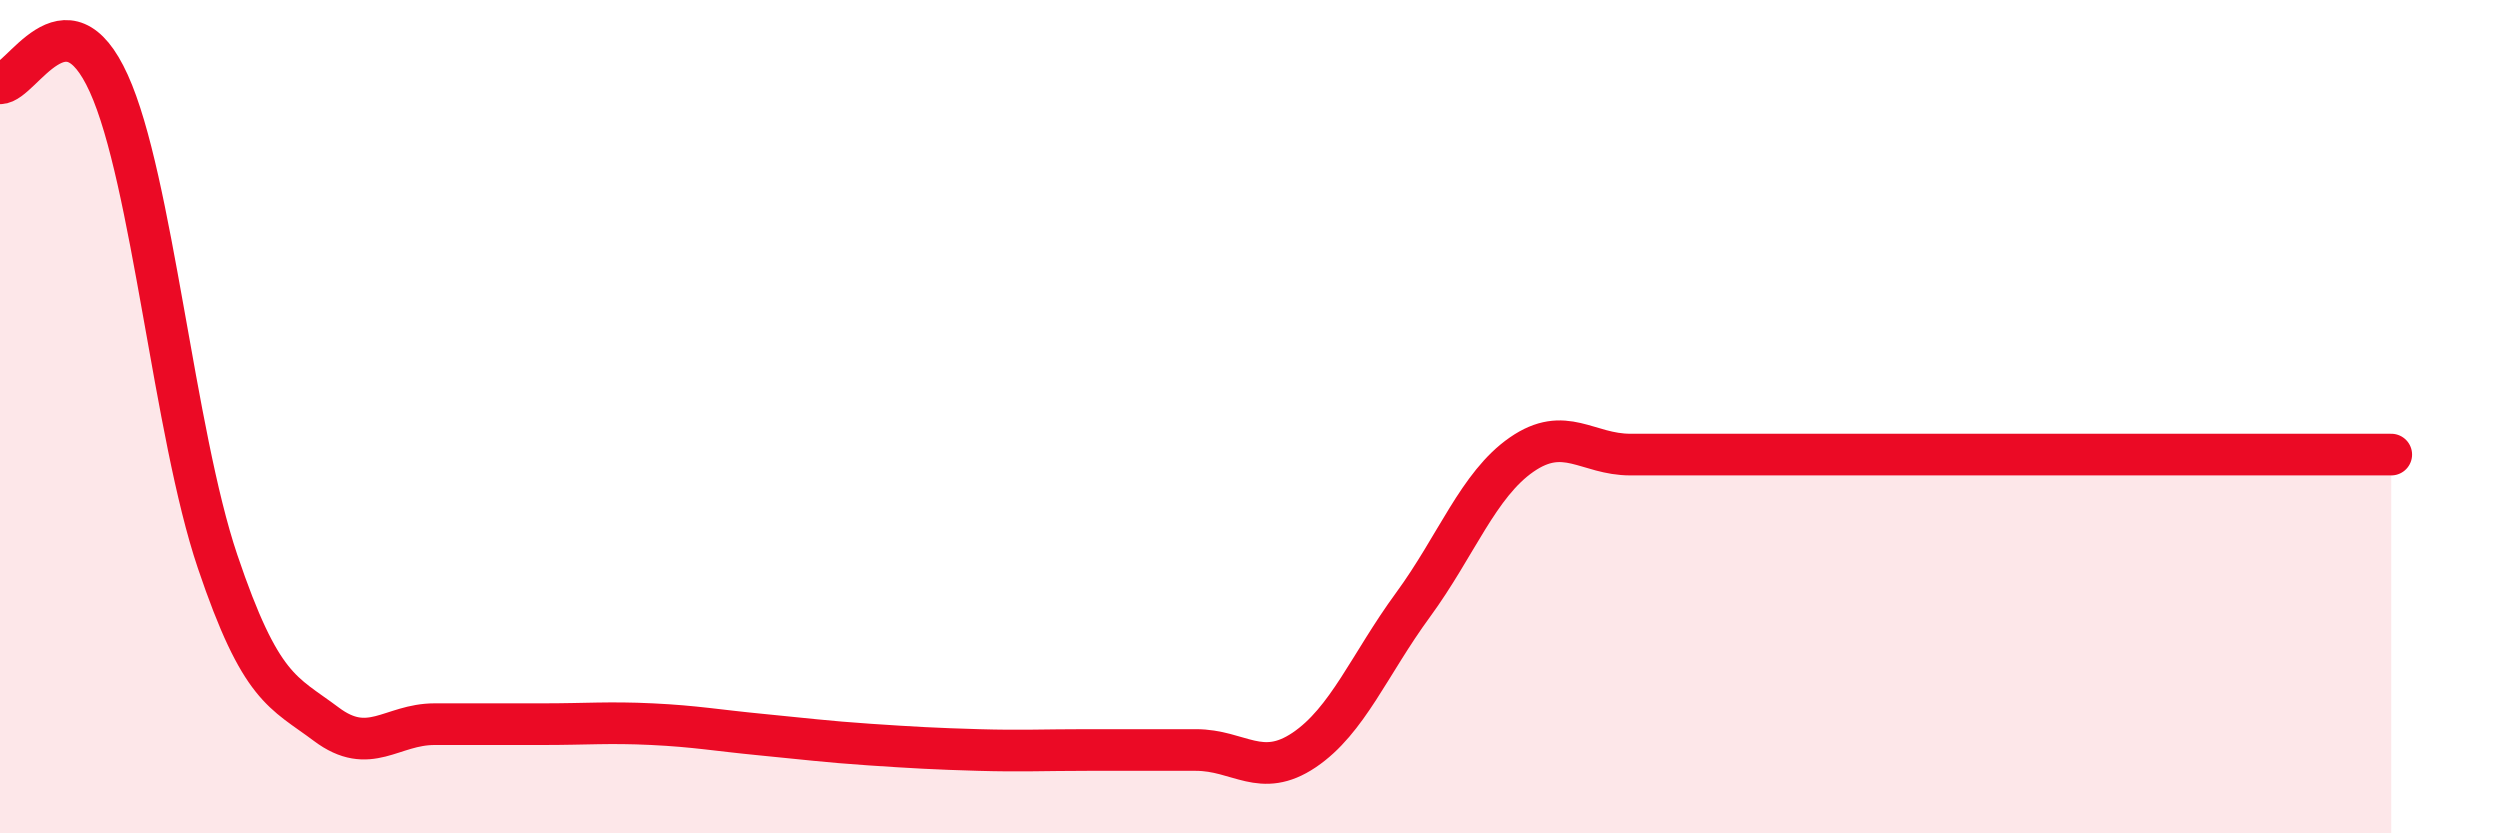 
    <svg width="60" height="20" viewBox="0 0 60 20" xmlns="http://www.w3.org/2000/svg">
      <path
        d="M 0,2 C 0.52,2 1.57,-0.29 2.61,2 C 3.65,4.29 4.18,10.39 5.22,13.47 C 6.26,16.55 6.79,16.6 7.83,17.38 C 8.87,18.16 9.39,17.38 10.43,17.38 C 11.47,17.38 12,17.38 13.04,17.38 C 14.08,17.38 14.61,17.33 15.65,17.38 C 16.69,17.43 17.22,17.53 18.26,17.63 C 19.3,17.73 19.83,17.8 20.87,17.87 C 21.91,17.94 22.44,17.97 23.48,18 C 24.52,18.03 25.05,18 26.09,18 C 27.13,18 27.66,18 28.7,18 C 29.74,18 30.26,18.7 31.3,18 C 32.34,17.3 32.87,15.94 33.91,14.52 C 34.95,13.1 35.48,11.63 36.52,10.91 C 37.56,10.19 38.09,10.91 39.13,10.91 C 40.17,10.91 40.7,10.91 41.74,10.91 C 42.78,10.91 43.31,10.91 44.35,10.91 C 45.39,10.91 45.92,10.91 46.96,10.91 C 48,10.91 48.53,10.91 49.57,10.91 C 50.61,10.91 51.13,10.91 52.17,10.91 C 53.21,10.91 53.74,10.91 54.78,10.91 C 55.82,10.91 56.87,10.91 57.39,10.91L57.39 20L0 20Z"
        fill="#EB0A25"
        opacity="0.1"
        stroke-linecap="round"
        stroke-linejoin="round"
      />
      <path
        d="M 0,2 C 0.52,2 1.57,-0.29 2.61,2 C 3.65,4.29 4.18,10.39 5.22,13.47 C 6.26,16.55 6.79,16.6 7.83,17.38 C 8.87,18.16 9.39,17.38 10.43,17.38 C 11.47,17.38 12,17.38 13.04,17.38 C 14.08,17.38 14.61,17.33 15.65,17.38 C 16.69,17.43 17.22,17.53 18.26,17.63 C 19.3,17.73 19.83,17.8 20.87,17.87 C 21.91,17.94 22.44,17.97 23.48,18 C 24.52,18.03 25.05,18 26.09,18 C 27.13,18 27.66,18 28.7,18 C 29.74,18 30.26,18.7 31.3,18 C 32.34,17.3 32.87,15.94 33.91,14.52 C 34.95,13.1 35.48,11.63 36.52,10.91 C 37.56,10.19 38.09,10.91 39.13,10.91 C 40.17,10.91 40.7,10.91 41.74,10.91 C 42.78,10.91 43.31,10.91 44.35,10.91 C 45.39,10.91 45.92,10.91 46.96,10.91 C 48,10.91 48.53,10.91 49.57,10.91 C 50.61,10.91 51.13,10.91 52.17,10.91 C 53.21,10.91 53.74,10.91 54.78,10.91 C 55.82,10.91 56.87,10.91 57.39,10.91"
        stroke="#EB0A25"
        stroke-width="1"
        fill="none"
        stroke-linecap="round"
        stroke-linejoin="round"
      />
    </svg>
  